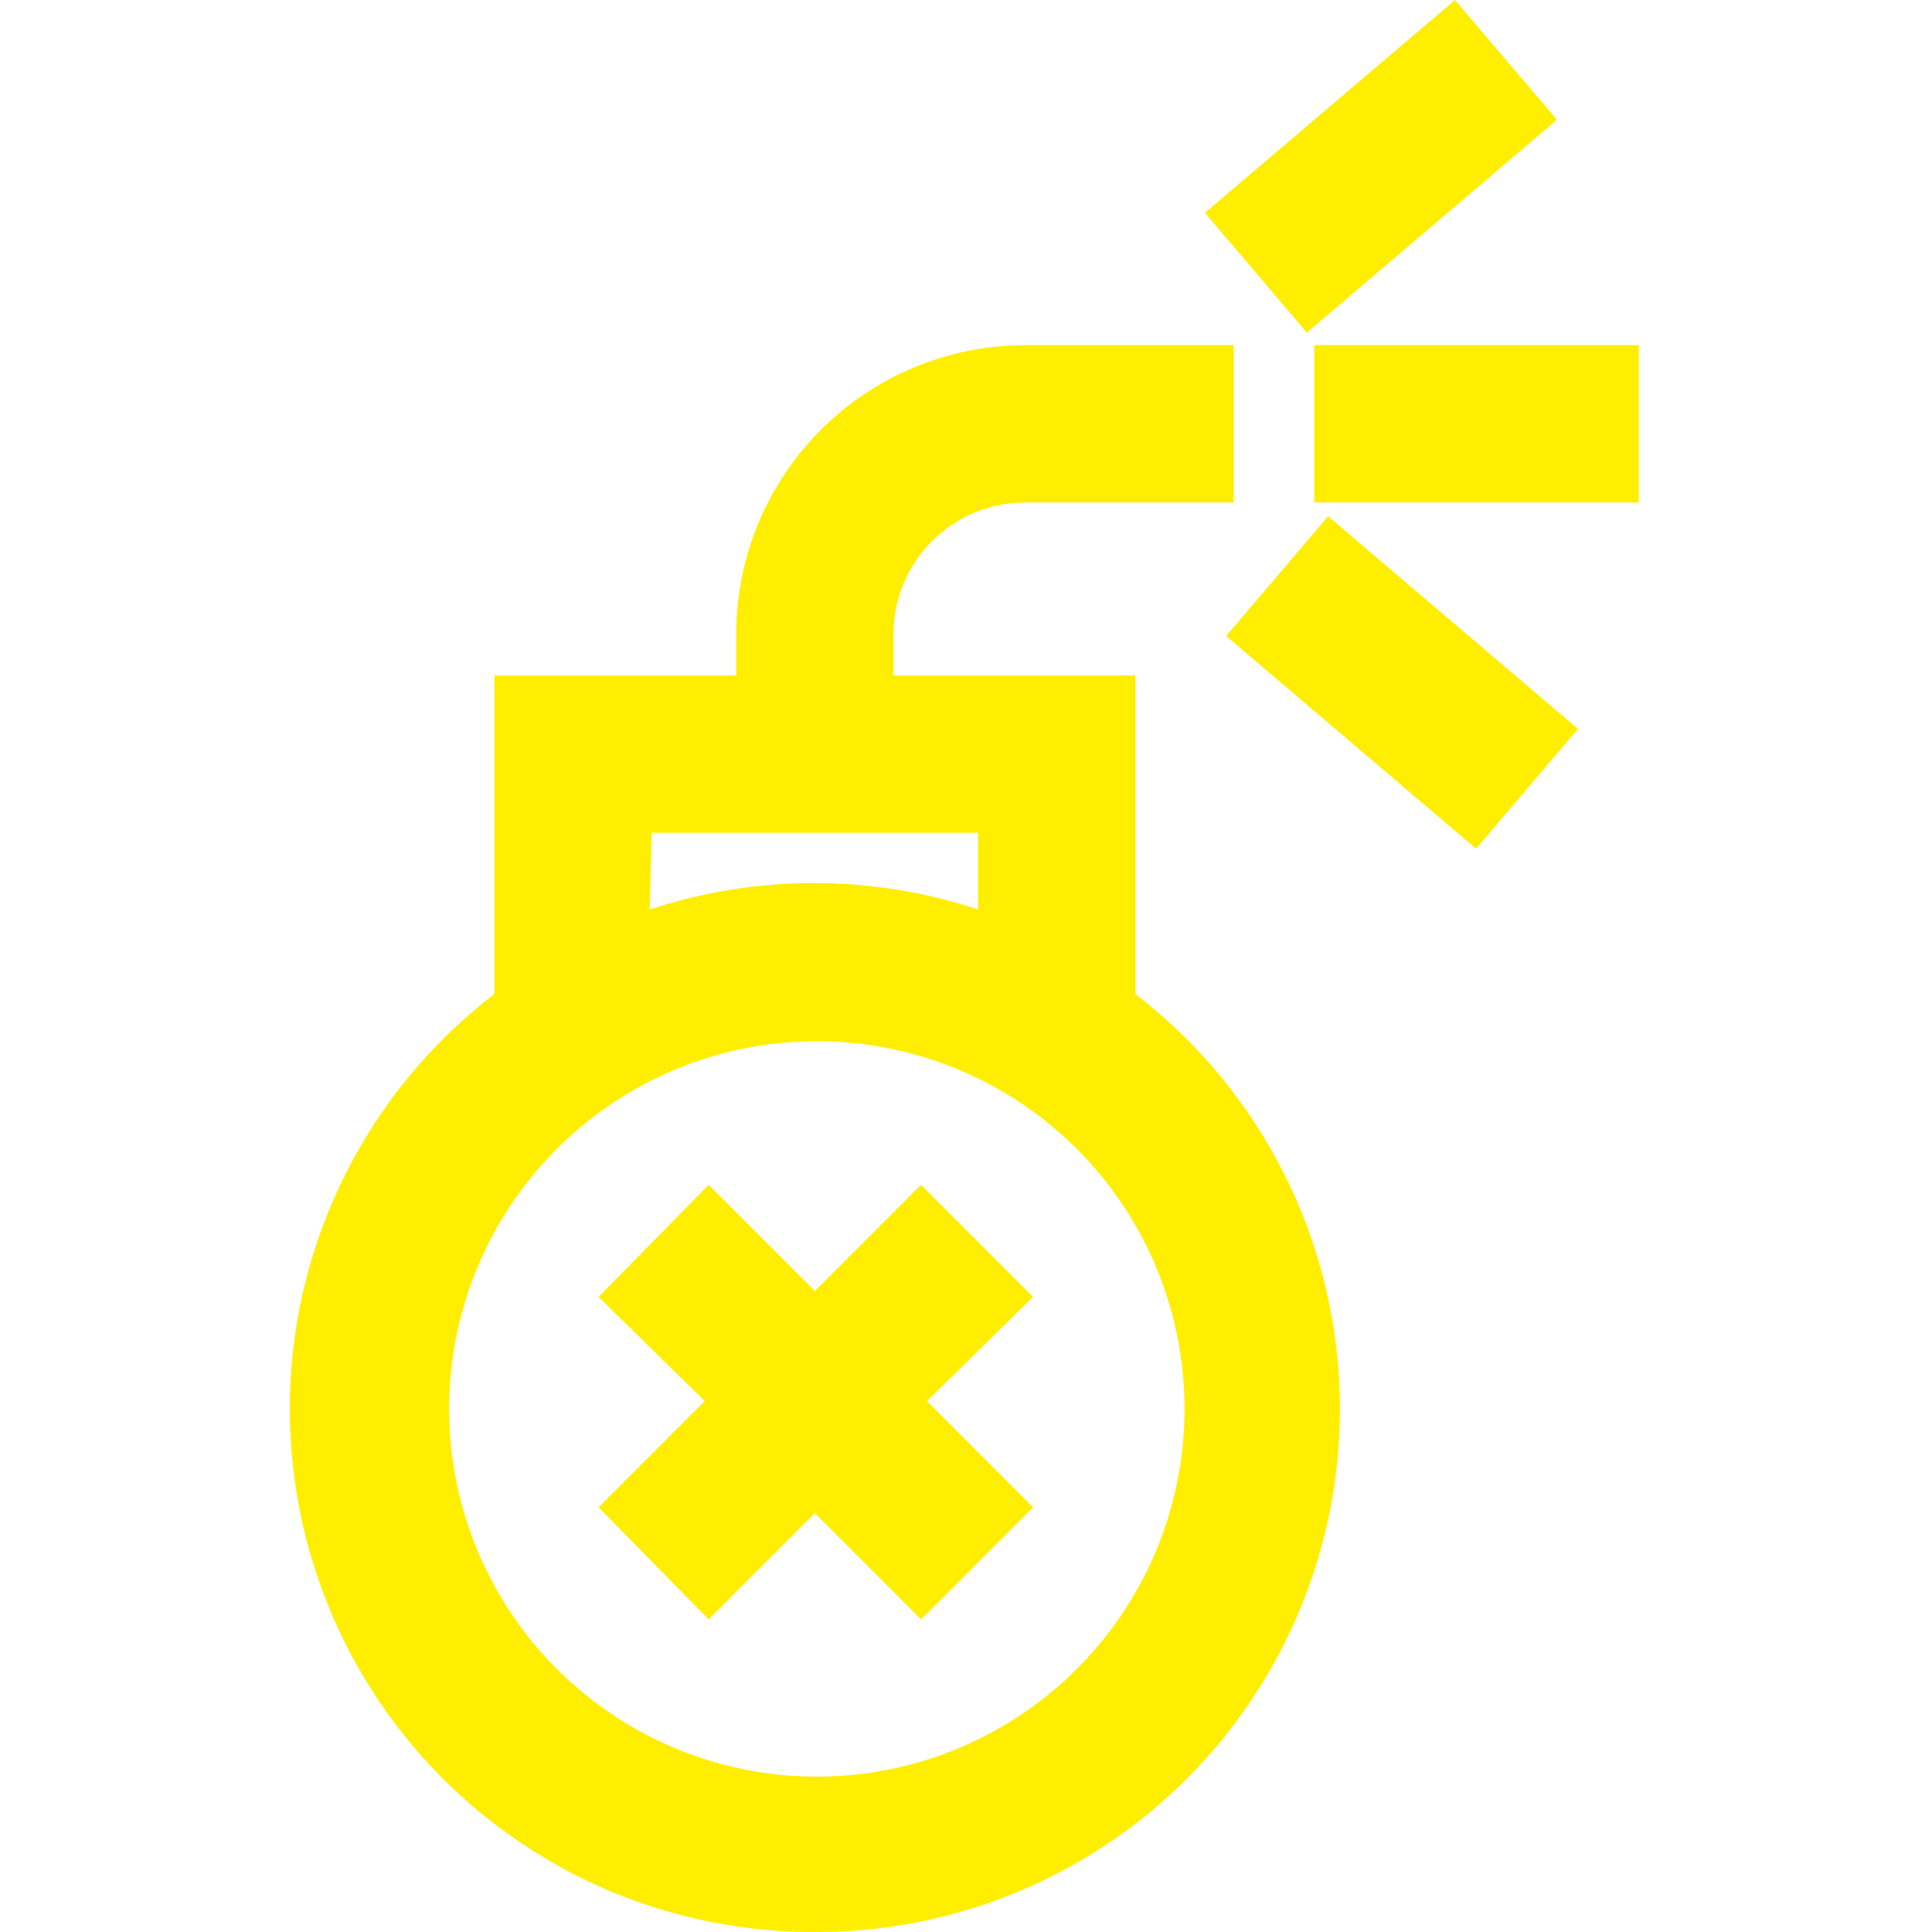 <svg width="60" height="60" viewBox="0 0 60 60" fill="none" xmlns="http://www.w3.org/2000/svg">
<path d="M25.306 59.999C28.706 60.012 32.023 58.959 34.792 56.987C37.561 55.015 39.641 52.225 40.74 49.008C41.839 45.792 41.902 42.311 40.919 39.057C39.936 35.804 37.956 32.94 35.26 30.87V20.978H27.749V19.695C27.749 18.61 28.18 17.57 28.948 16.802C29.715 16.035 30.755 15.604 31.84 15.604H38.313V10.719H31.84C29.46 10.719 27.177 11.665 25.493 13.348C23.81 15.031 22.864 17.315 22.864 19.695V20.978H15.353V30.87C12.656 32.94 10.677 35.804 9.694 39.057C8.711 42.311 8.774 45.792 9.873 49.008C10.972 52.225 13.052 55.015 15.821 56.987C18.59 58.959 21.907 60.012 25.306 59.999ZM20.238 25.863H30.375V28.245C27.064 27.15 23.488 27.15 20.177 28.245L20.238 25.863ZM25.306 32.336C27.568 32.324 29.781 32.983 31.667 34.231C33.553 35.478 35.026 37.258 35.9 39.343C36.774 41.428 37.008 43.726 36.575 45.946C36.141 48.165 35.058 50.205 33.464 51.808C31.869 53.411 29.835 54.505 27.618 54.951C25.401 55.396 23.102 55.174 21.012 54.311C18.922 53.449 17.134 51.985 15.877 50.106C14.62 48.227 13.948 46.017 13.948 43.755C13.948 40.737 15.143 37.842 17.271 35.702C19.4 33.562 22.288 32.352 25.306 32.336Z" fill="#FFEE00"/>
<path d="M50.893 10.719H40.817V15.604H50.893V10.719Z" fill="#FFEE00"/>
<path d="M45.186 -0L37.42 6.609L40.586 10.33L48.352 3.72L45.186 -0Z" fill="#FFEE00"/>
<path d="M41.245 16.032L38.079 19.752L45.841 26.358L49.007 22.637L41.245 16.032Z" fill="#FFEE00"/>
<path d="M22.009 50.291L25.306 46.993L28.604 50.291L32.084 46.81L28.787 43.512L32.084 40.276L28.604 36.795L25.306 40.093L22.009 36.795L18.589 40.276L21.886 43.512L18.589 46.81L22.009 50.291Z" fill="#FFEE00"/>
</svg>
